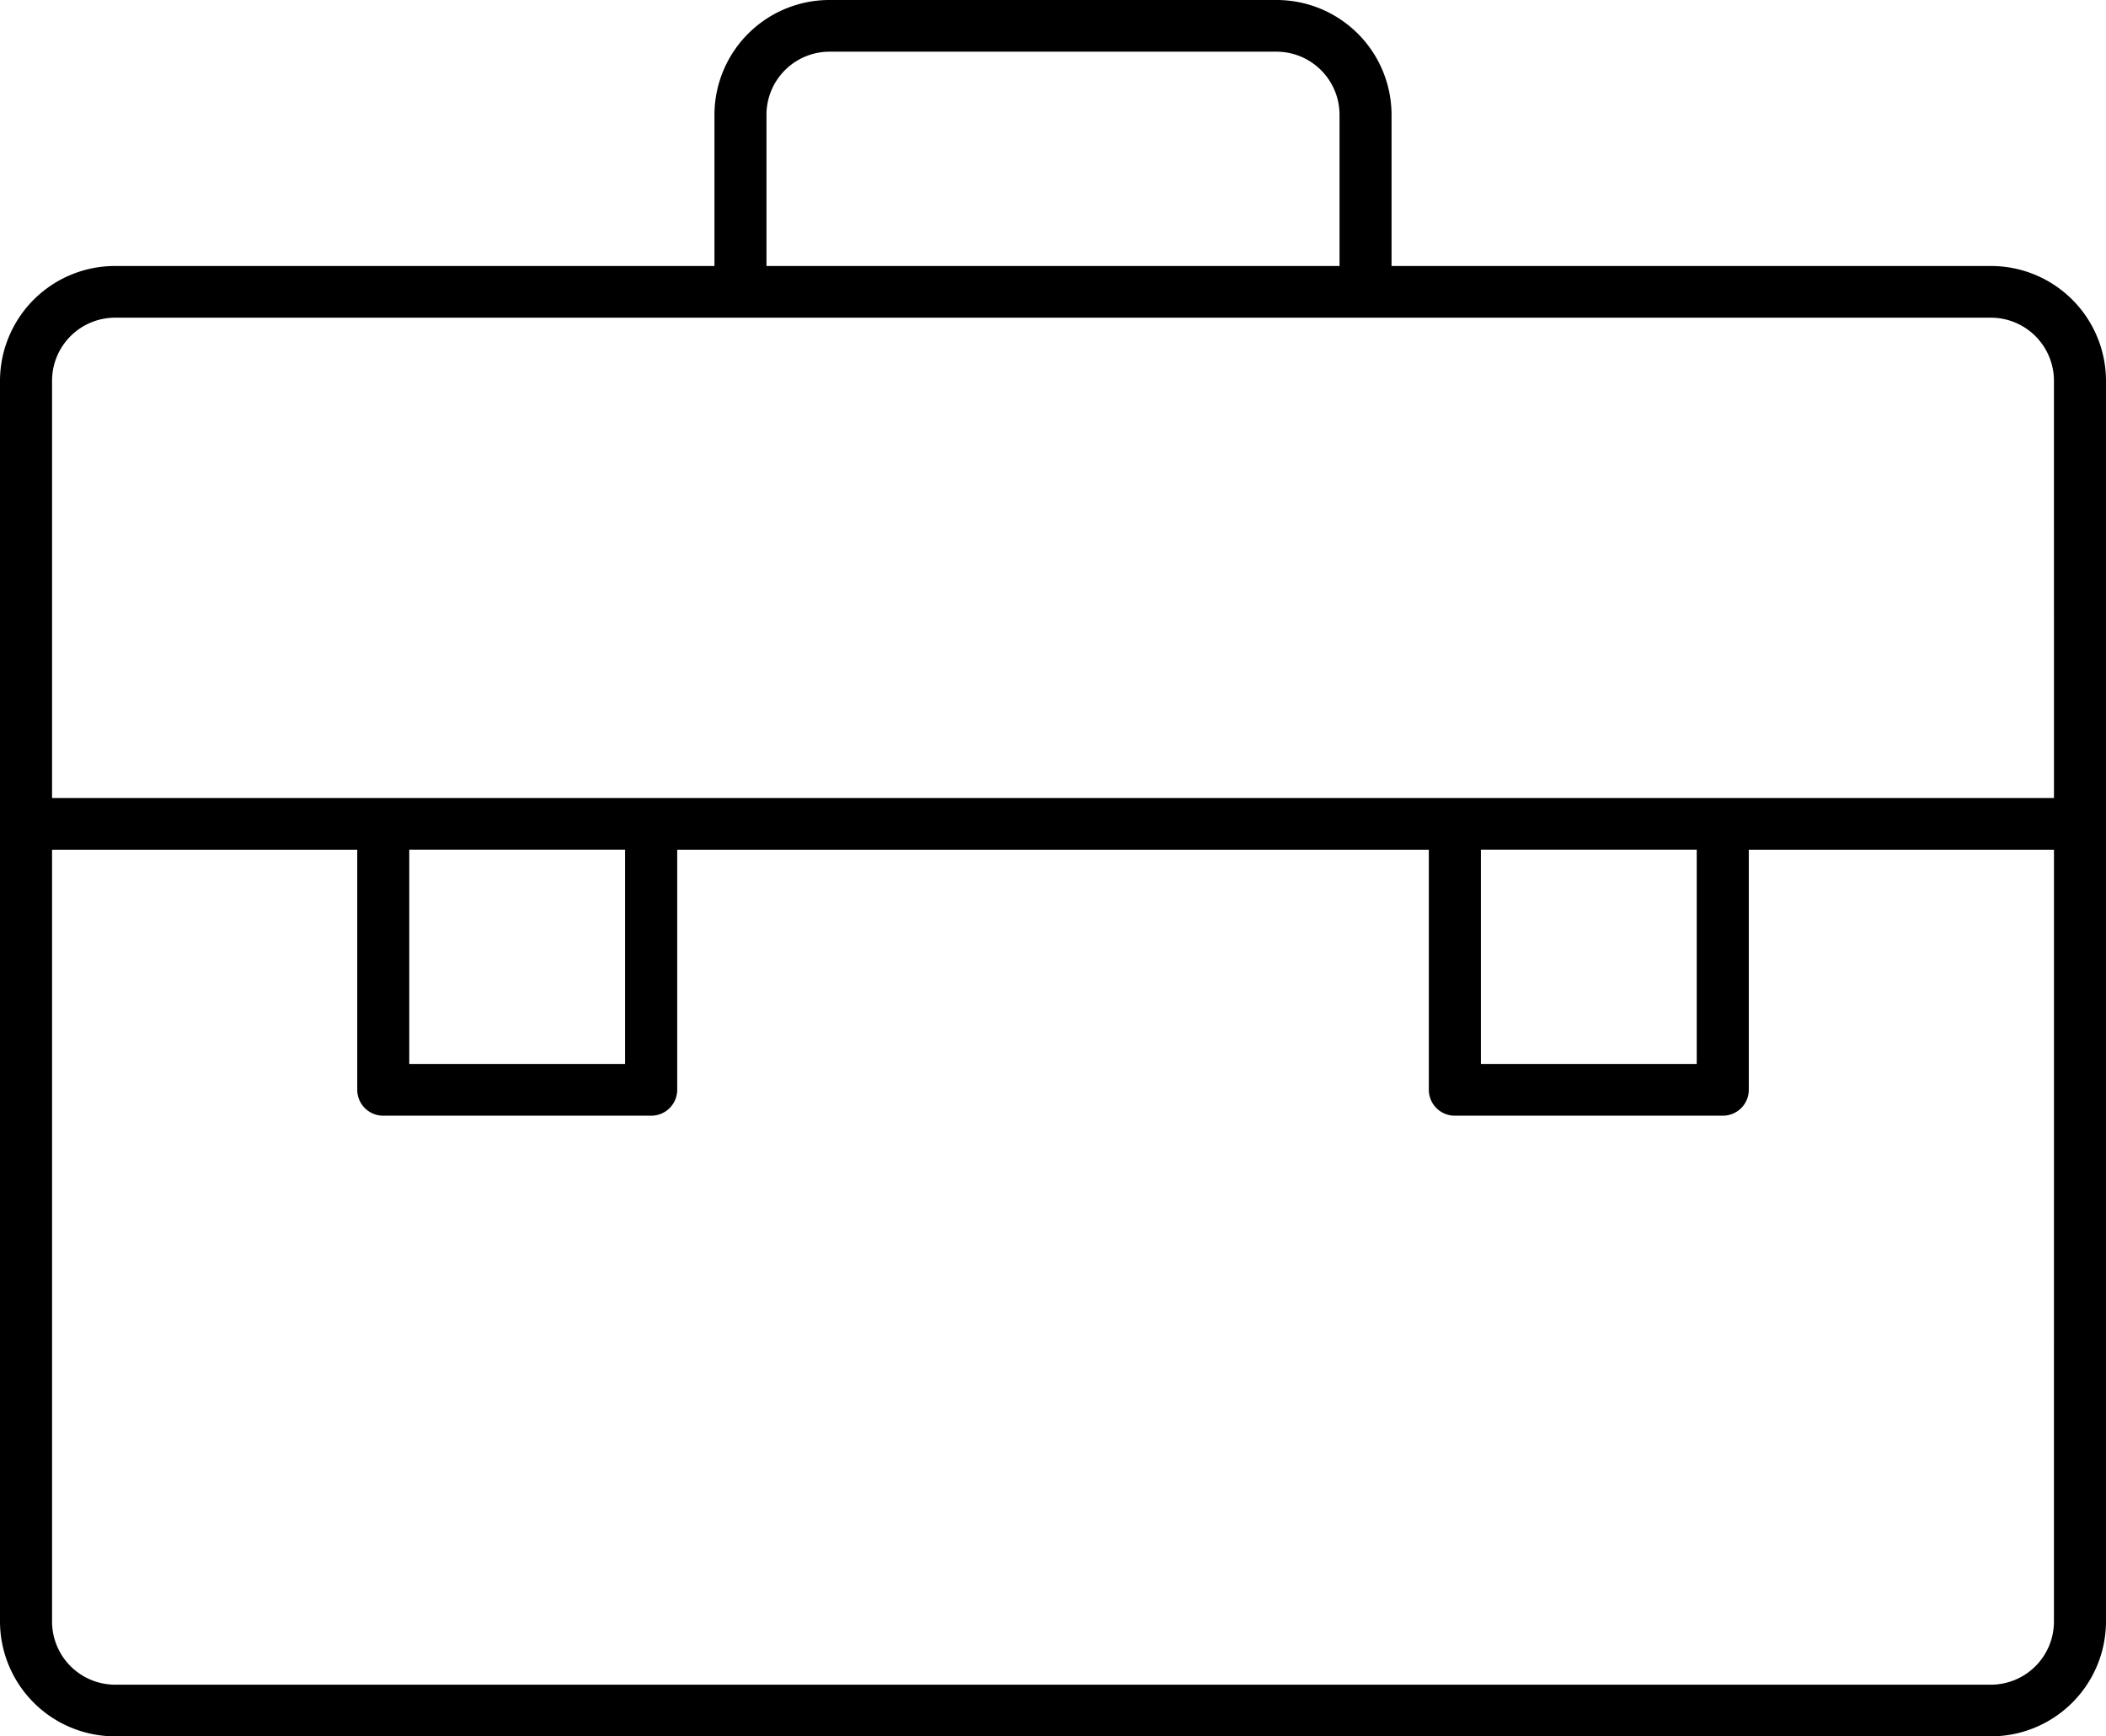 <svg xmlns="http://www.w3.org/2000/svg" id="ad70582e-65f1-4084-be38-870b90097efa" data-name="Layer 1" width="57" height="47" viewBox="0 0 57 47"><title>case</title><path d="M53.879,7.2H37.663V3.099A3.113,3.113,0,0,0,34.542,0H22.458a3.113,3.113,0,0,0-3.121,3.099V7.2H3.122A3.114,3.114,0,0,0,0,10.299V43.9A3.115,3.115,0,0,0,3.122,47H53.879A3.115,3.115,0,0,0,57,43.9v-33.6A3.114,3.114,0,0,0,53.879,7.2ZM20.745,3.099a1.708,1.708,0,0,1,1.712-1.7H34.542a1.708,1.708,0,0,1,1.713,1.7V7.2h-15.51ZM55.591,43.9a1.709,1.709,0,0,1-1.712,1.702H3.122A1.71,1.71,0,0,1,1.409,43.9v-20.9h8.26v6.5a.702.702,0,0,0,.705.7h7.251a.702.702,0,0,0,.704-.7v-6.5H38.672v6.5a.702.702,0,0,0,.705.7H46.628a.702.702,0,0,0,.704-.7v-6.5h8.26ZM11.077,28.8V22.999h5.842v5.801Zm29.004,0V22.999h5.842v5.801Zm15.511-7.2H1.409V10.299a1.708,1.708,0,0,1,1.714-1.7H53.879a1.708,1.708,0,0,1,1.712,1.7Z" style="fill-rule:evenodd"></path></svg>